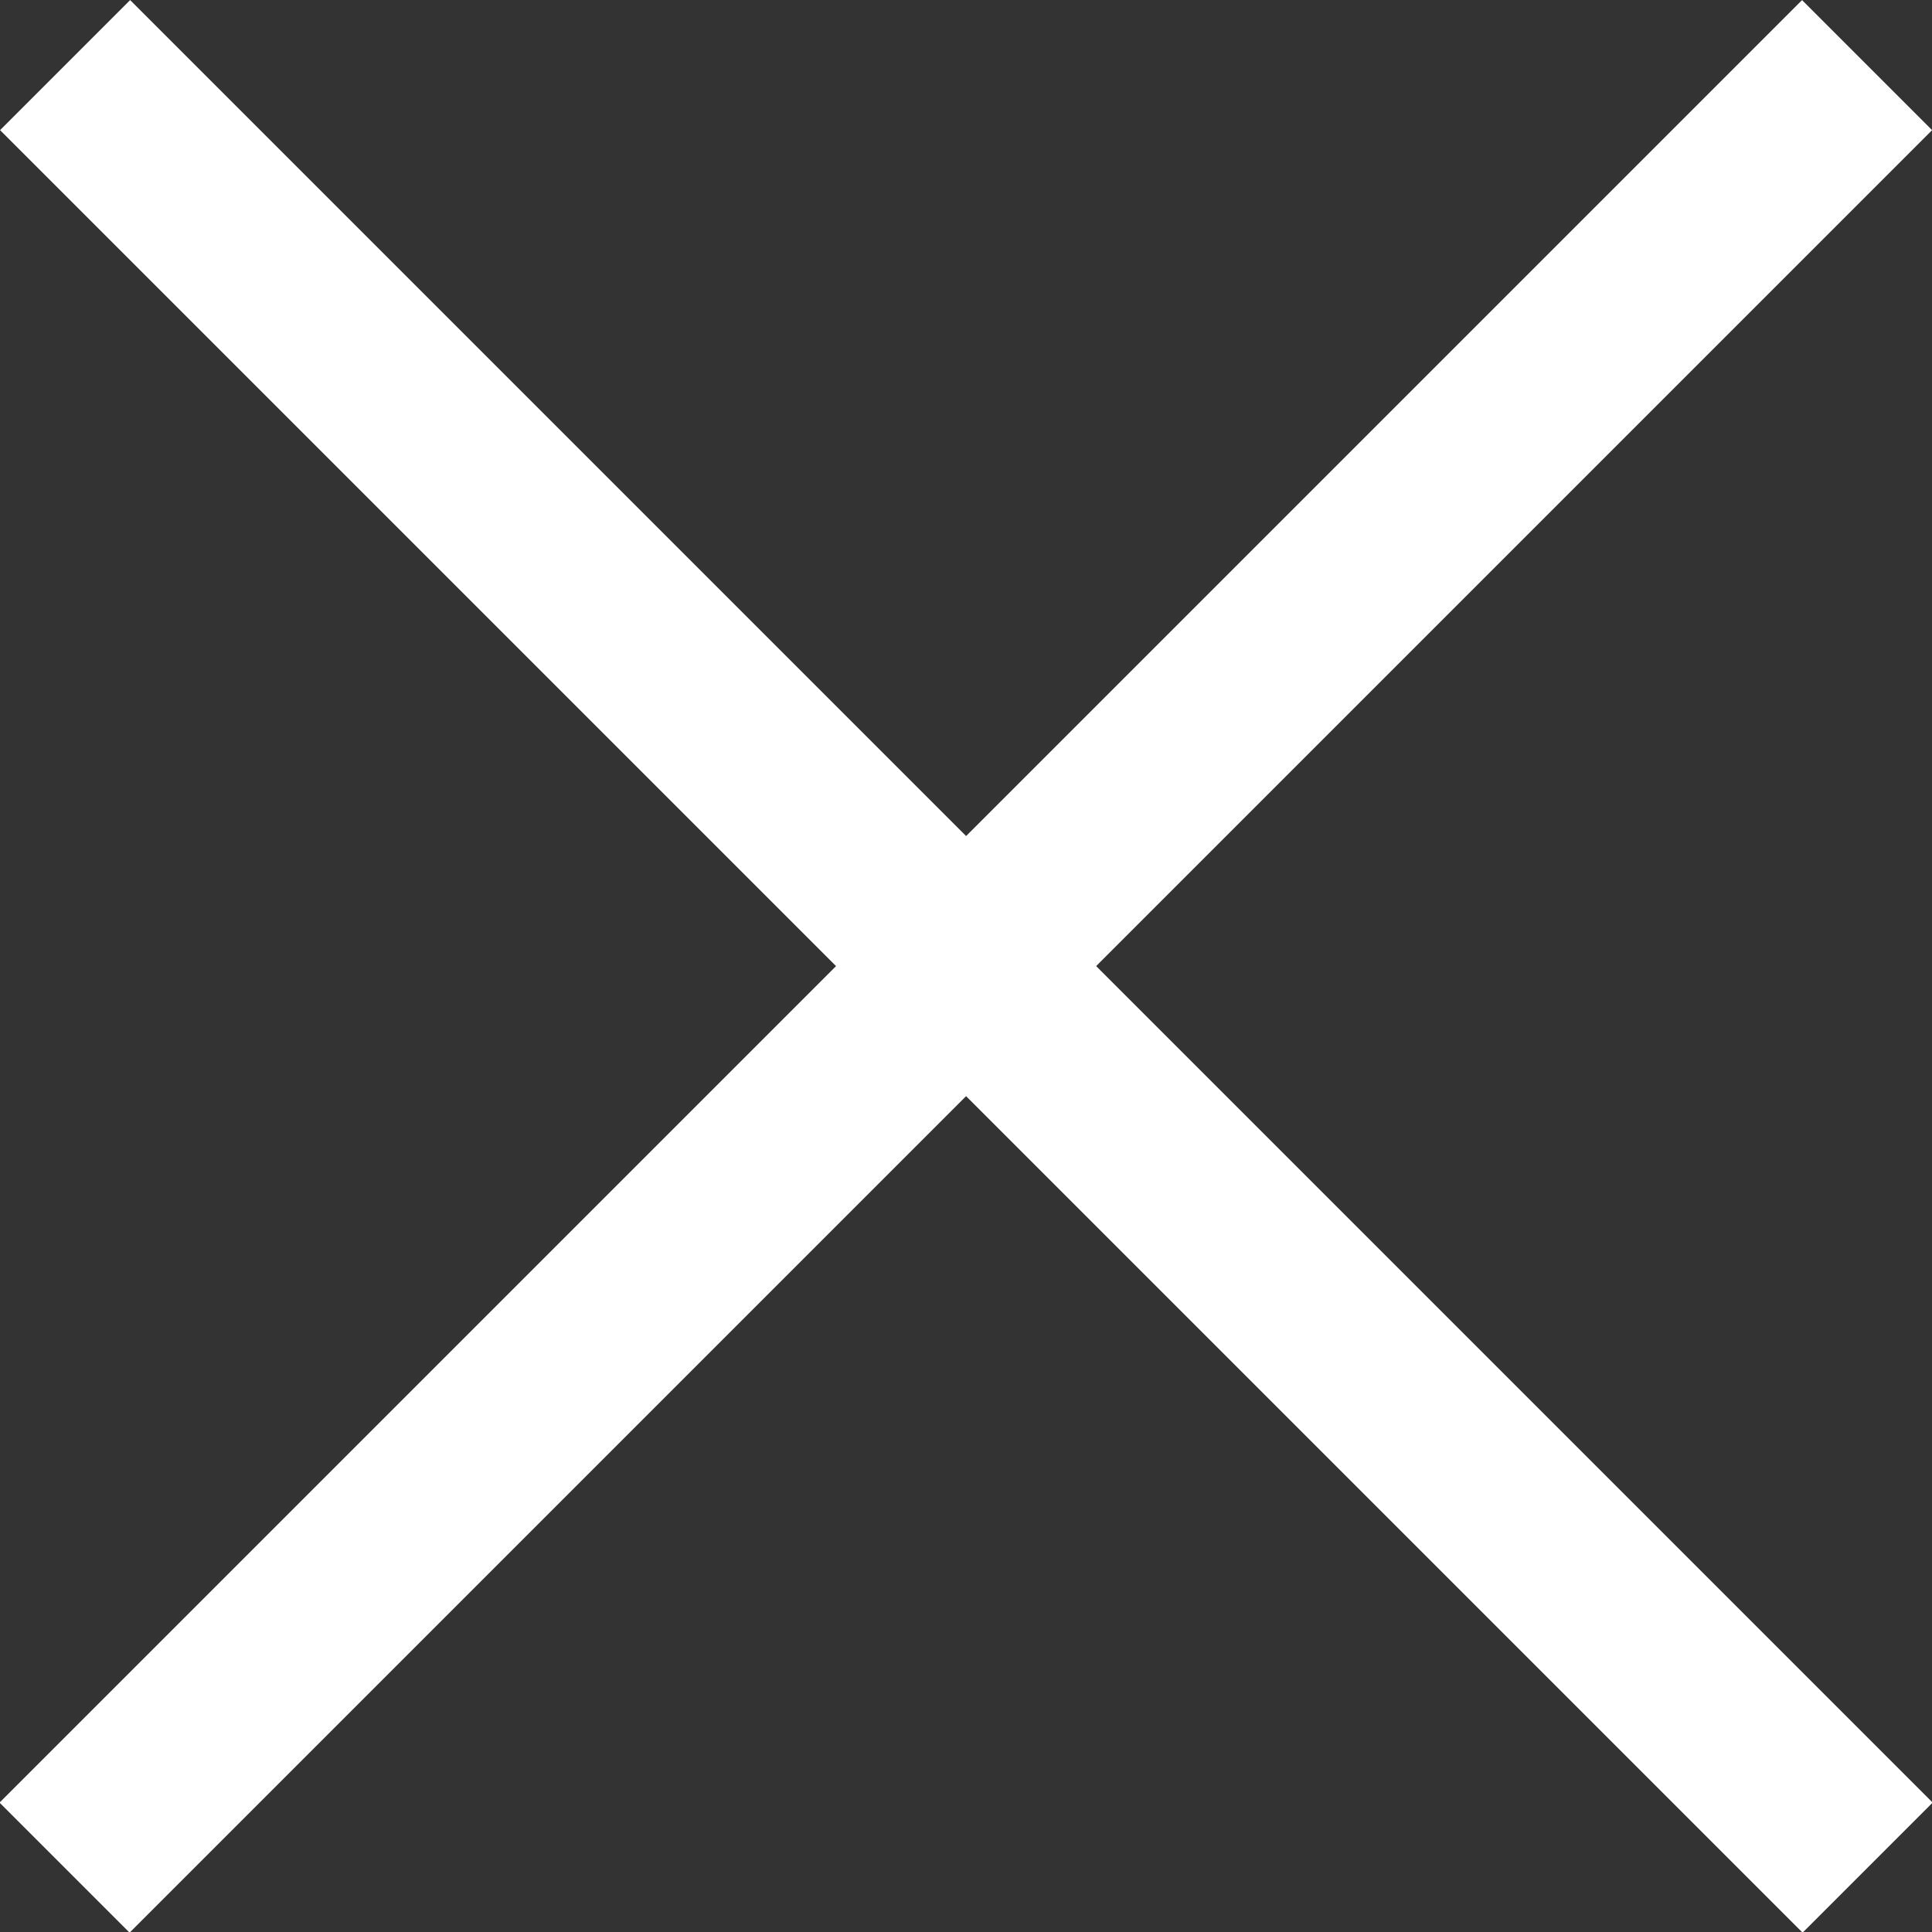<svg xmlns="http://www.w3.org/2000/svg" width="10.504" height="10.504" viewBox="0 0 10.504 10.504">
  <rect x="0" y="0" width="10.504" height="10.504" fill="#333333" stroke="none"/>
  <g id="Group_1538" data-name="Group 1538" transform="translate(0.354 0.354)">
    <path id="Path_685" data-name="Path 685" d="M20253.049-23150.326l-9.8,9.8" transform="translate(-20243.252 23150.326)" fill="none" stroke="#ffffff" stroke-width="1"/>
    <path id="Path_686" data-name="Path 686" d="M20243.25-23150.326l9.8,9.8" transform="translate(-20243.25 23150.326)" fill="none" stroke="#ffffff" stroke-width="1"/>
  </g>
</svg>
